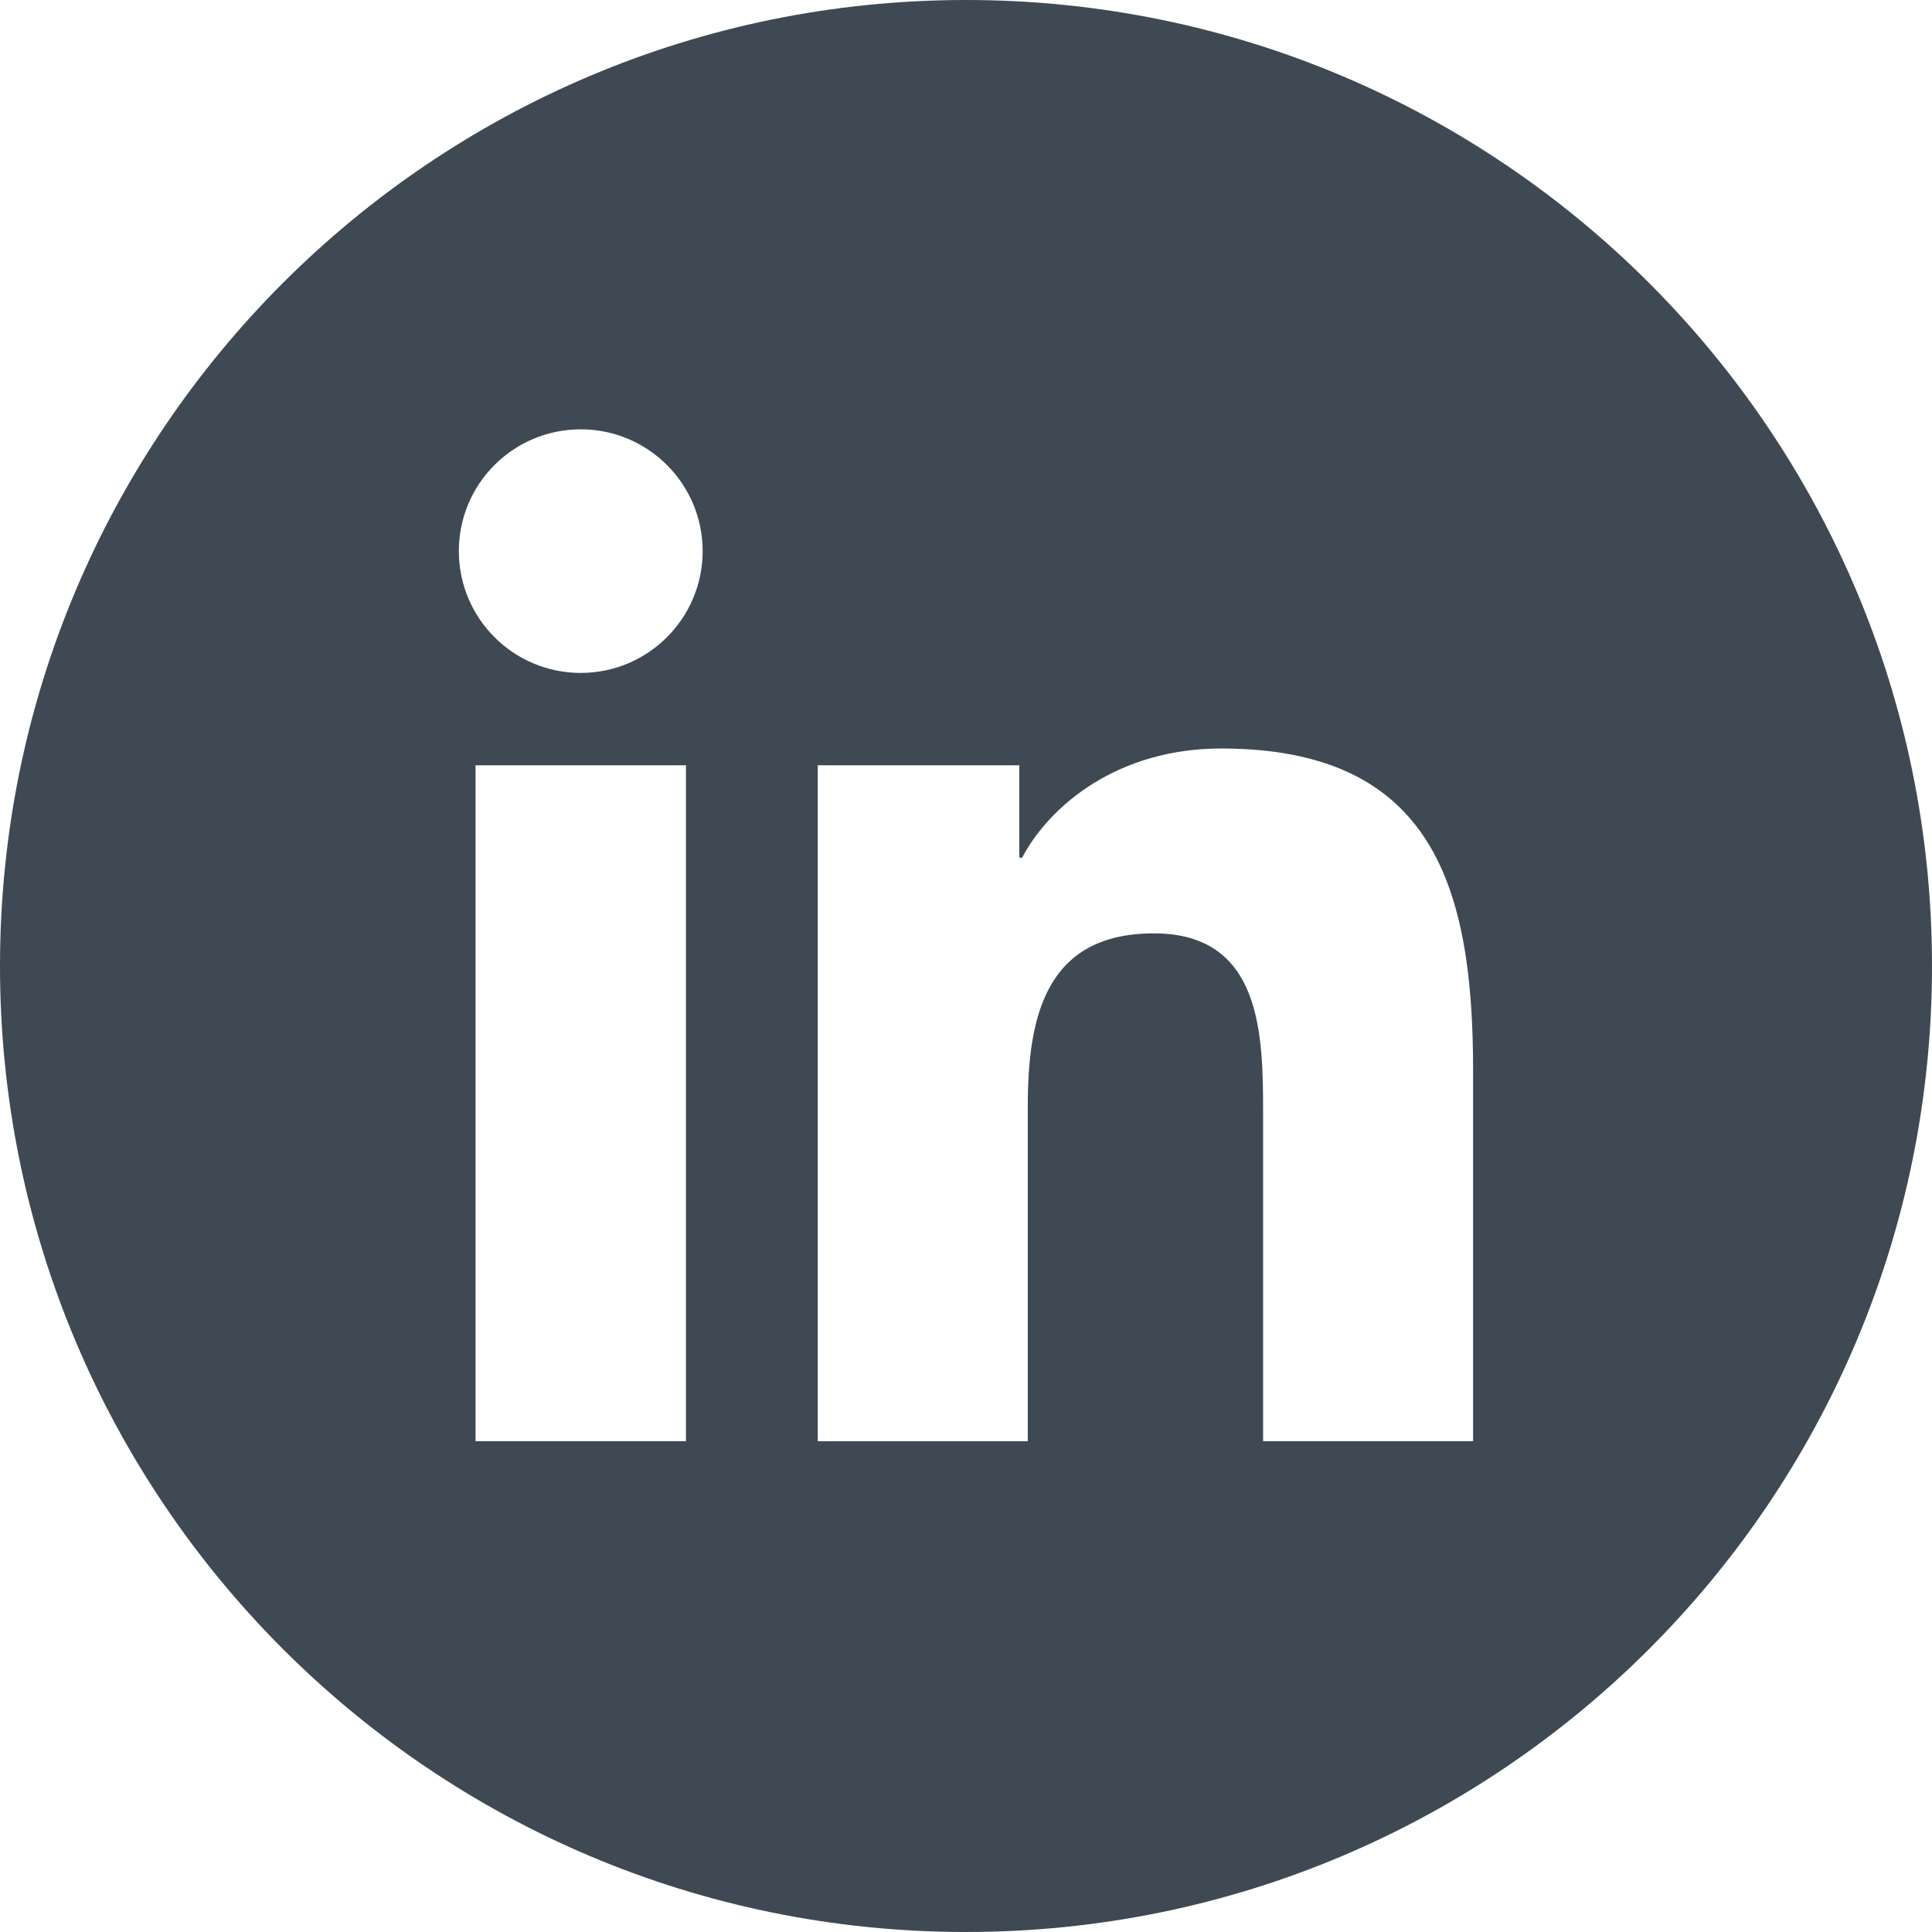 <?xml version="1.0" encoding="utf-8"?>
<!-- Generator: Adobe Illustrator 16.0.0, SVG Export Plug-In . SVG Version: 6.00 Build 0)  -->
<!DOCTYPE svg PUBLIC "-//W3C//DTD SVG 1.1//EN" "http://www.w3.org/Graphics/SVG/1.1/DTD/svg11.dtd">
<svg version="1.1" id="Ebene_1" xmlns="http://www.w3.org/2000/svg" xmlns:xlink="http://www.w3.org/1999/xlink" x="0px" y="0px"
	 width="36px" height="36px" viewBox="0 0 36 36" enable-background="new 0 0 36 36" xml:space="preserve">
<g>
	<path fill="#3F4954" d="M27.45,26.854h-3.914v-6.122c0-1.462-0.028-3.34-2.035-3.34c-2.039,0-2.35,1.591-2.35,3.234v6.229h-3.913
		V14.26h3.755v1.721h0.053c0.523-0.99,1.802-2.034,3.707-2.034c3.963,0,4.696,2.608,4.696,6V26.854z M13.093,10.268
		c0,1.253-1.018,2.271-2.271,2.271c-1.258,0-2.272-1.018-2.272-2.271C8.55,9.017,9.564,8,10.822,8
		C12.075,8,13.093,9.017,13.093,10.268 M8.861,14.26h3.921v12.594H8.861V14.26z M36,18c0-9.941-8.059-18-18-18C8.059,0,0,8.059,0,18
		c0,9.941,8.059,18,18,18C27.941,36,36,27.941,36,18"/>
</g>
</svg>
